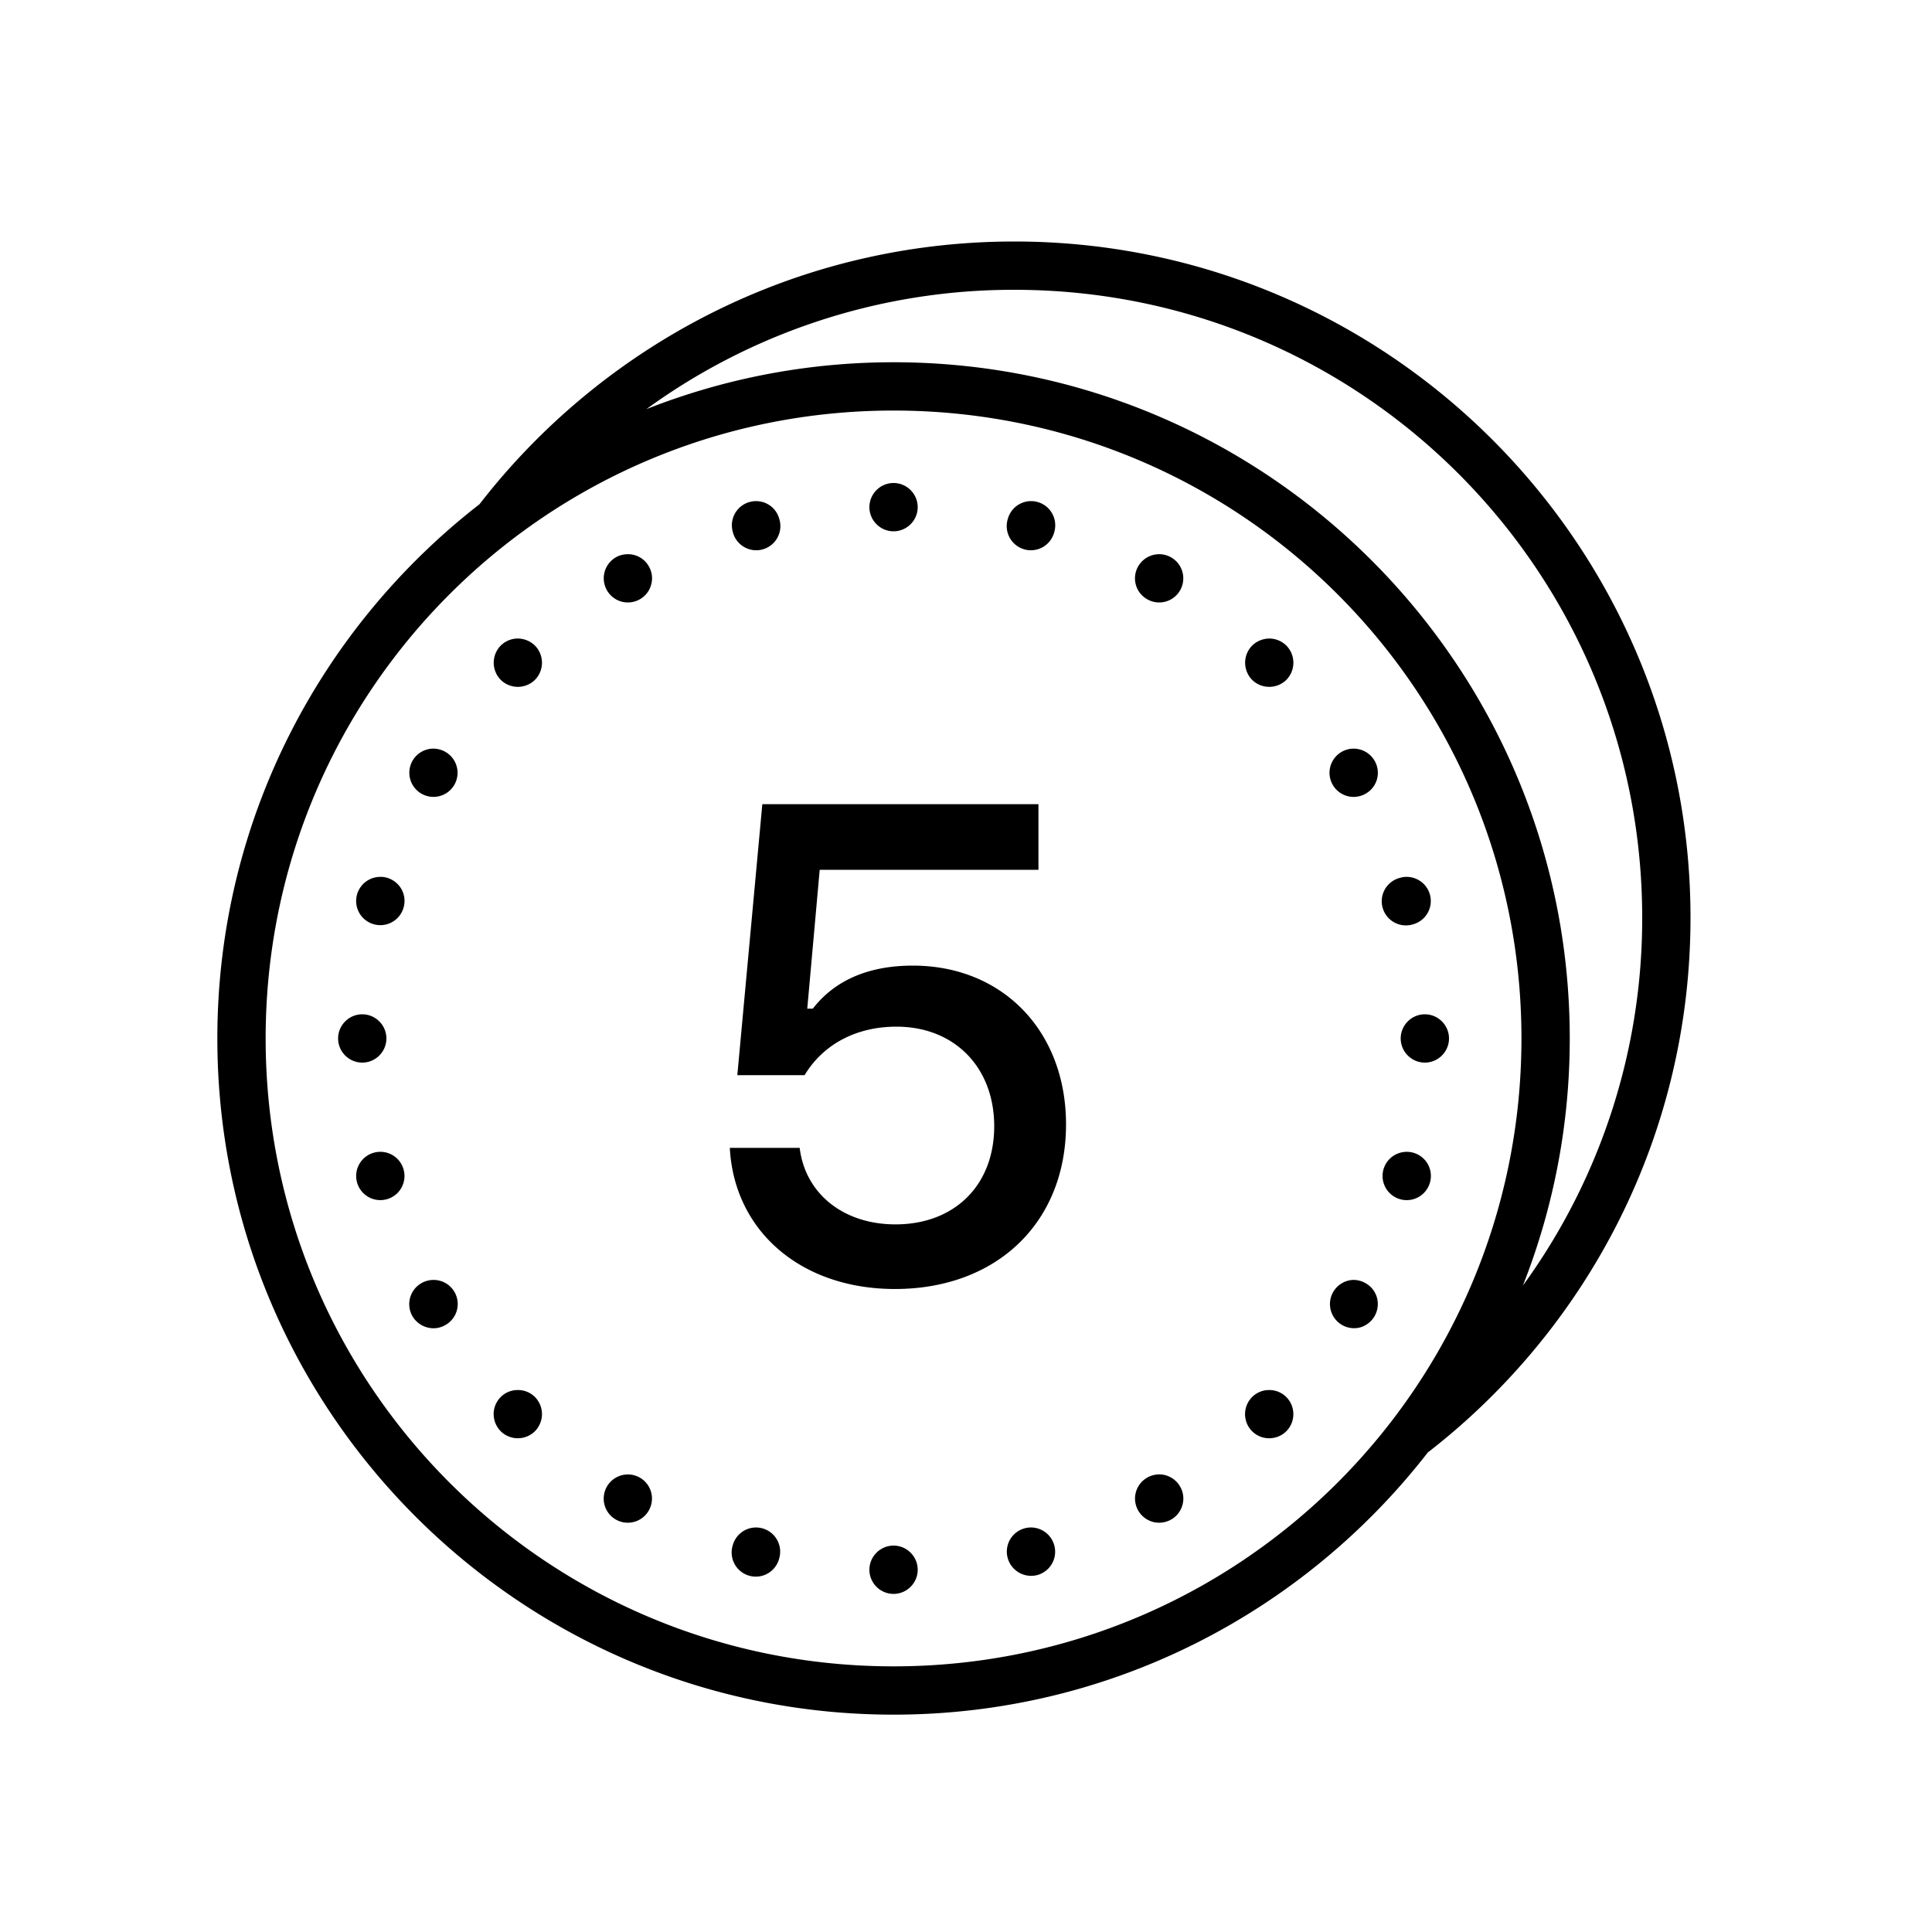 <svg xmlns="http://www.w3.org/2000/svg" viewBox="0 0 80 80"><path d="M42 10c-9.008 0-17.023 4.266-22.145 10.879C13.254 26.004 9 34.008 9 43c0 15.453 12.547 28 28 28 8.992 0 16.996-4.254 22.121-10.855C65.734 55.023 70 47.008 70 38c0-15.453-12.547-28-28-28zm0 2c14.371 0 26 11.629 26 26a25.83 25.83 0 0 1-4.941 15.234A27.843 27.843 0 0 0 65 43c0-15.453-12.547-28-28-28-3.613 0-7.063.691-10.234 1.941A25.83 25.83 0 0 1 42 12zm-5 5c14.371 0 26 11.629 26 26S51.371 69 37 69 11 57.371 11 43s11.629-26 26-26zm0 3c-.55 0-1 .45-1 1s.45 1 1 1 1-.45 1-1-.45-1-1-1zm-5.688.75h-.066c-.07.008-.133.016-.2.035a1 1 0 0 0-.706 1.227 1 1 0 1 0 1.93-.52.995.995 0 0 0-.957-.742zm11.375 0a.999.999 0 0 0-.957.742 1 1 0 1 0 1.93.52 1 1 0 0 0-.972-1.262zm-16.71 2.2a.968.968 0 0 0-.477.128 1.003 1.003 0 0 0 .242 1.836c.254.066.528.031.758-.102a.988.988 0 0 0 .465-.609.974.974 0 0 0-.102-.758.986.986 0 0 0-.886-.496zm21.976 0a1 1 0 0 0-.922 1.257.99.99 0 0 0 .469.605.997.997 0 0 0 1.363-.363 1 1 0 0 0-.91-1.5zm-26.496 3.49a1.003 1.003 0 0 0-.723.293 1.012 1.012 0 0 0 0 1.418 1.011 1.011 0 0 0 1.418 0 1.012 1.012 0 0 0 0-1.418 1.03 1.03 0 0 0-.695-.293zm31.113 0c-.27 0-.53.106-.722.293a1.012 1.012 0 0 0 0 1.418c.39.387 1.027.387 1.418 0a1.012 1.012 0 0 0 0-1.418 1.013 1.013 0 0 0-.696-.293zM56.027 31a1 1 0 0 0-.84 1.5.996.996 0 0 0 1.364.363.99.99 0 0 0 .367-1.363 1.003 1.003 0 0 0-.89-.5zm-38.125 0a.999.999 0 0 0-.453 1.863.997.997 0 1 0 1-1.726 1.01 1.01 0 0 0-.547-.137zm13.664 2.3l-1.035 11.22h2.785c.762-1.262 2.118-2.008 3.805-2.008 2.387 0 4.047 1.668 4.047 4.125 0 2.445-1.645 4.062-4.09 4.062-2.144 0-3.734-1.265-3.965-3.168H30.22c.18 3.438 2.937 5.84 6.832 5.844 4.226 0 7.09-2.758 7.09-6.816 0-3.86-2.621-6.575-6.344-6.575-1.86 0-3.246.625-4.14 1.782h-.231l.515-5.75H43V33.3zm-15.828 3.01a.999.999 0 0 0-.25 1.964 1 1 0 0 0 1.227-.707.998.998 0 0 0-.098-.761 1.016 1.016 0 0 0-.61-.465.88.88 0 0 0-.269-.031zm42.52 0c-.024-.004-.047 0-.07 0a.89.89 0 0 0-.2.035 1 1 0 1 0 .52 1.93 1 1 0 0 0-.25-1.965zM15 42c-.55 0-1 .45-1 1s.45 1 1 1 1-.45 1-1-.45-1-1-1zm44 0c-.55 0-1 .45-1 1s.45 1 1 1 1-.45 1-1-.45-1-1-1zm-43.215 5.695a1 1 0 1 0 .223 1.965.997.997 0 0 0 .707-1.222.997.997 0 0 0-.93-.743zm42.453 0a1 1 0 1 0 .977 1.258.997.997 0 0 0-.977-1.258zM17.922 53a1.003 1.003 0 0 0-.844 1.5c.133.227.352.395.61.465.257.07.53.035.761-.102A.997.997 0 0 0 17.922 53zm38.082 0a1 1 0 1 0 .305 1.969 1.008 1.008 0 0 0 .71-1.227.99.99 0 0 0-.468-.605.993.993 0 0 0-.547-.137zm-34.547 4.559a.984.984 0 0 0-.723.289 1 1 0 0 0-.293.707c0 .265.106.52.293.71a1.008 1.008 0 0 0 1.418-.003 1.007 1.007 0 0 0 0-1.414.992.992 0 0 0-.695-.29zm31.113 0a.984.984 0 0 0-.722.289 1.004 1.004 0 0 0 0 1.418c.39.386 1.023.386 1.414 0 .39-.391.39-1.028 0-1.418a.992.992 0 0 0-.692-.29zm-4.597 3.492c-.164.008-.328.05-.473.136a.997.997 0 0 0-.367 1.364c.133.23.351.398.61.469.253.066.527.03.757-.102a.988.988 0 0 0 .465-.61.975.975 0 0 0-.102-.757.999.999 0 0 0-.89-.5zm-22.02.004c-.34.015-.648.203-.82.496-.133.23-.168.504-.102.761a.999.999 0 0 0 1.832.238.997.997 0 0 0-.91-1.495zm5.344 2.195a.999.999 0 0 0-.957.742 1 1 0 1 0 1.93.52 1 1 0 0 0-.973-1.262zm11.433 0a1 1 0 0 0-1.004 1.262c.145.531.692.847 1.227.707a1 1 0 0 0 .703-1.227 1.005 1.005 0 0 0-.926-.742zM37 64c-.55 0-1 .45-1 1s.45 1 1 1 1-.45 1-1-.45-1-1-1z"/></svg>